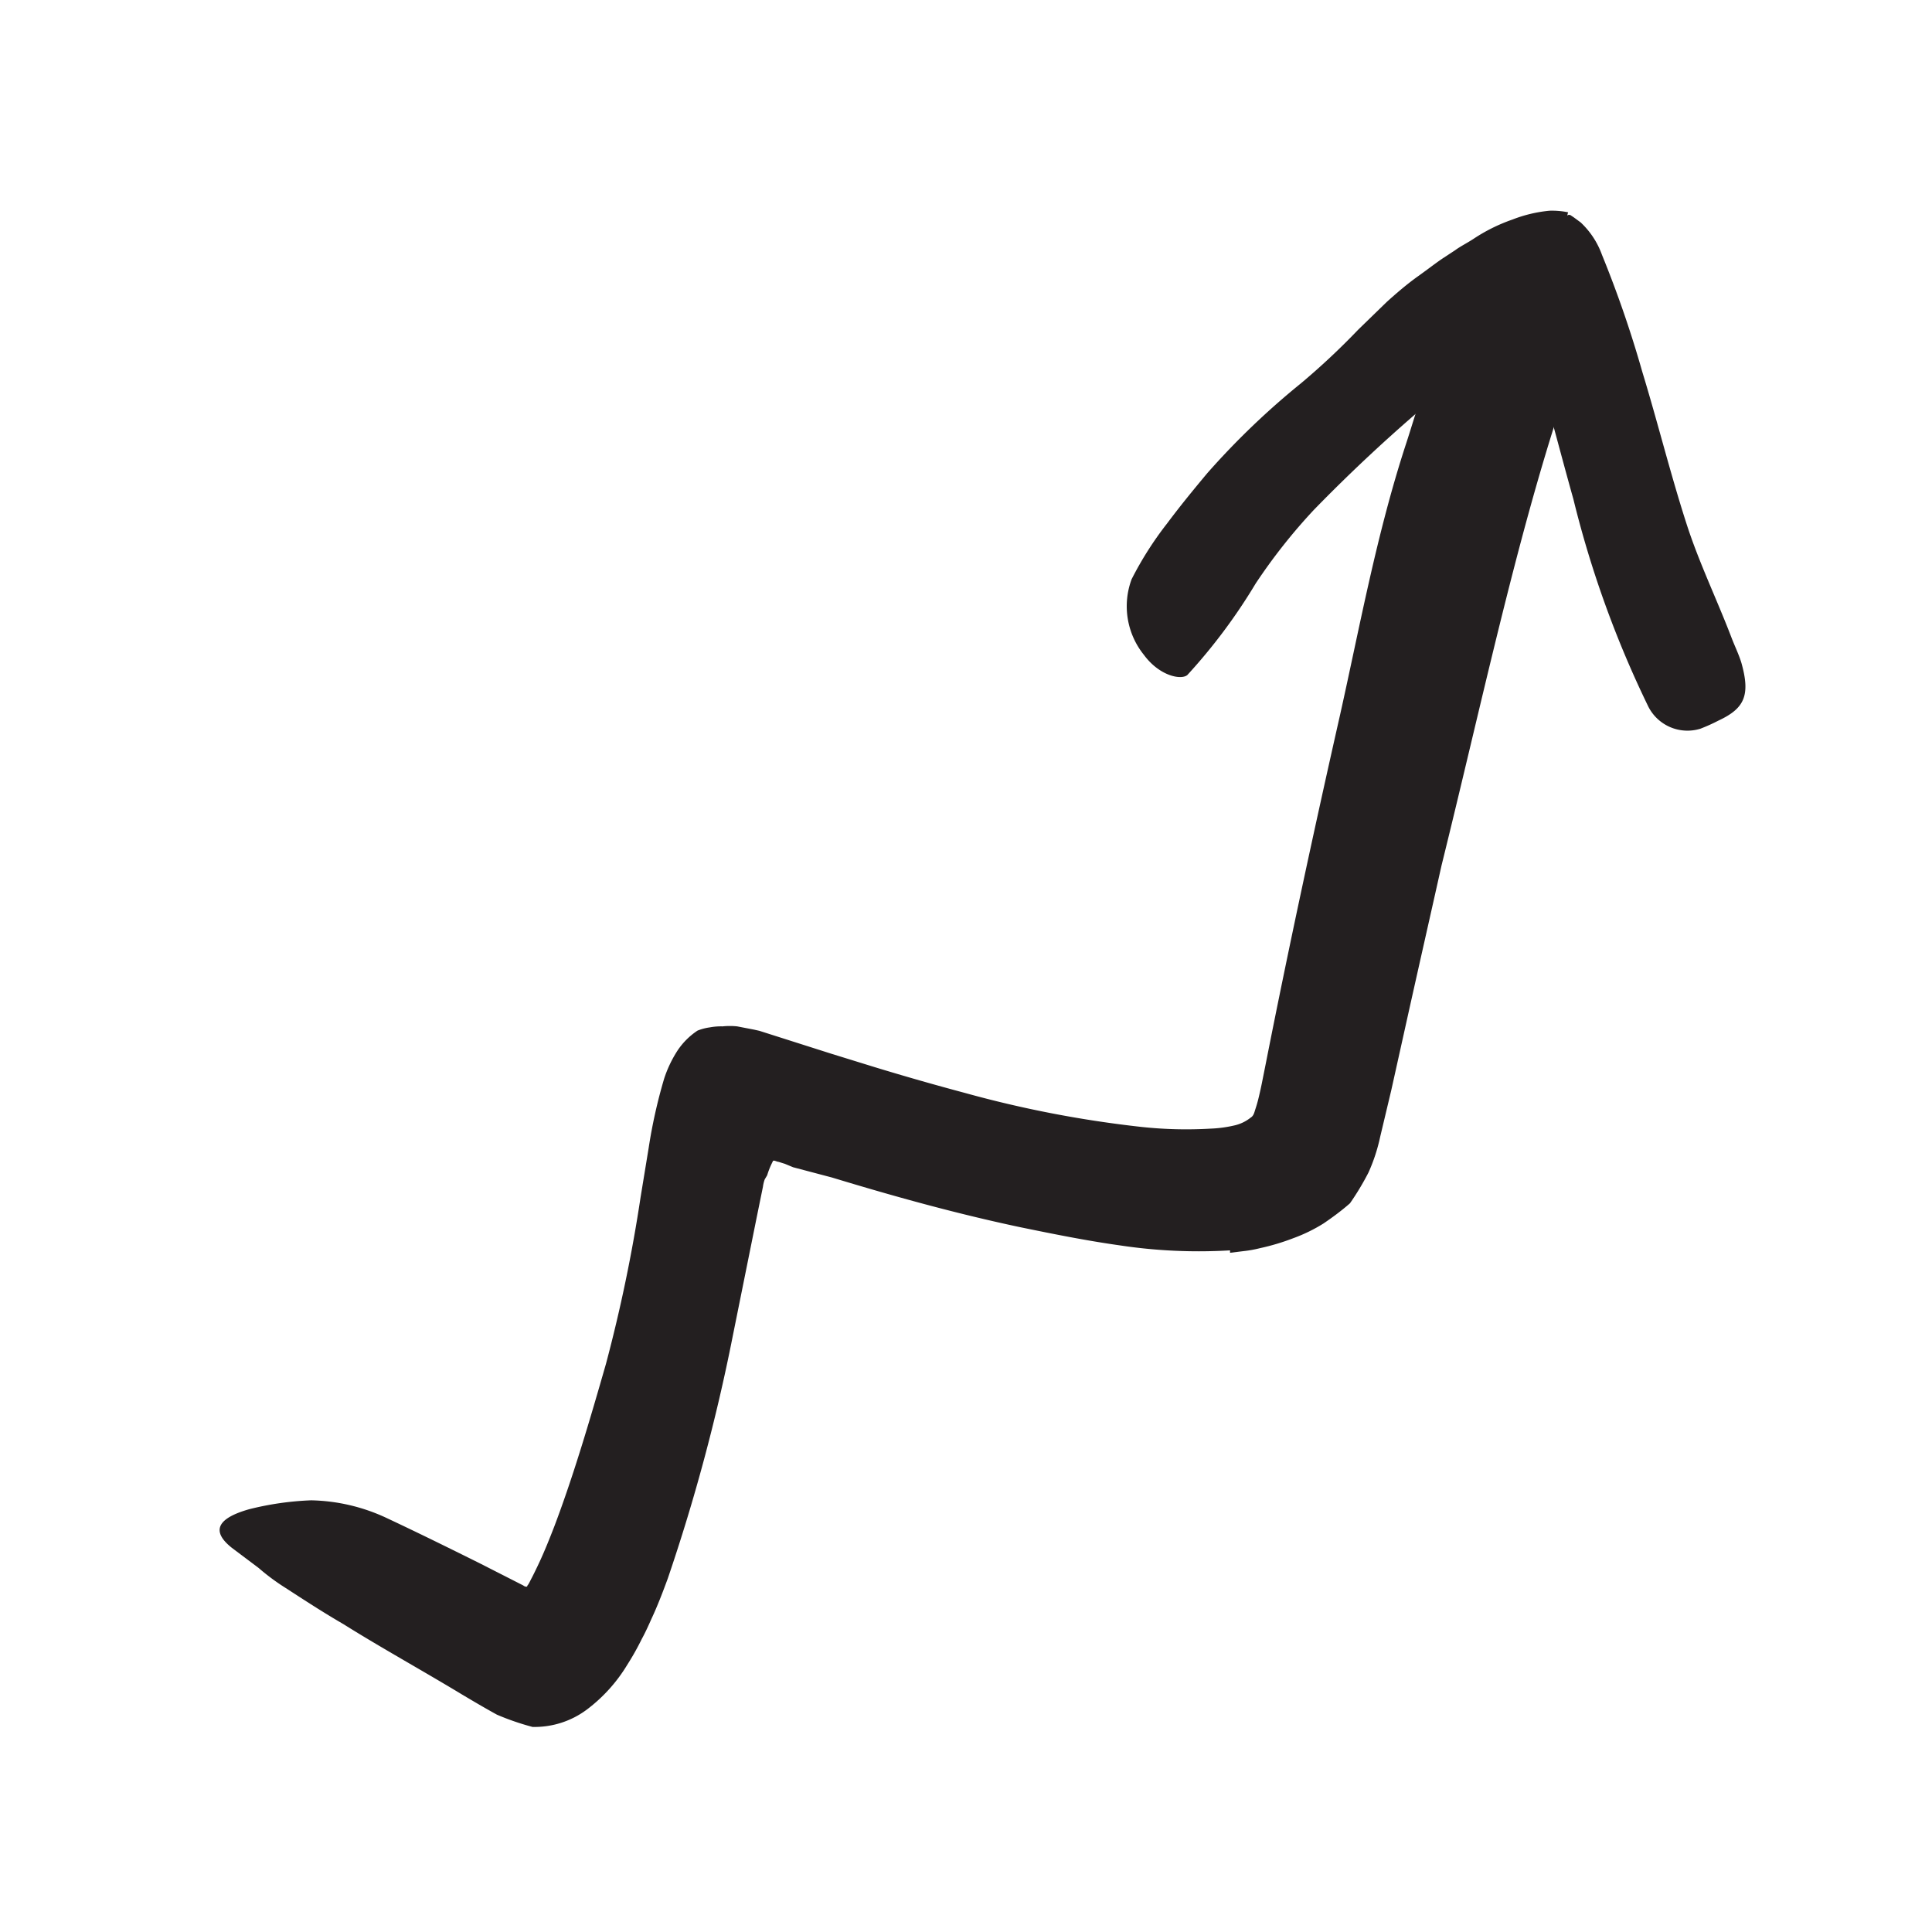 <svg xmlns="http://www.w3.org/2000/svg" width="96" height="96" viewBox="0 0 96 96"><defs><style>.cls-1{fill:#231f20;}</style></defs><title>scribble final version</title><g id="Layer_1" data-name="Layer 1"><path class="cls-1" d="M61.12,62.13a26.23,26.23,0,0,1-5.49-.25c-1.7-.24-3.32-.57-4.93-.9-3.21-.68-6.3-1.54-9.36-2.47L39.41,58,39,57.83l-.32-.1c-.1,0-.26-.13-.29,0a3.88,3.88,0,0,0-.27.67L38,58.6a1.72,1.72,0,0,0-.09.37l-.3,1.47-1.21,6a93.38,93.38,0,0,1-3.22,12c-.25.68-.51,1.36-.81,2-.15.34-.31.69-.48,1a13.31,13.31,0,0,1-.72,1.28,7.87,7.87,0,0,1-2,2.22,4.34,4.34,0,0,1-2.71.87,12.81,12.81,0,0,1-1.77-.61c-.58-.32-1.16-.66-1.73-1-2-1.21-4-2.31-5.9-3.5-1-.58-1.92-1.18-2.86-1.79a10.88,10.88,0,0,1-1.35-1l-1.33-1c-1.07-.85-.69-1.48.87-1.92a14.88,14.88,0,0,1,3.07-.44,9.25,9.25,0,0,1,3.69.85c1.58.74,3.14,1.51,4.67,2.27L26,78.78s0,0,0,0,.08.07.16.06,0,0,.06-.07.13-.23.2-.36.26-.52.39-.8c.26-.56.5-1.16.74-1.78.95-2.51,1.76-5.27,2.56-8.06a76.26,76.26,0,0,0,1.72-8.28l.4-2.44A25.92,25.92,0,0,1,33,53.6a6,6,0,0,1,.66-1.39,3.55,3.55,0,0,1,1-1,2.63,2.63,0,0,1,.61-.16A3,3,0,0,1,35.9,51a3.56,3.56,0,0,1,.73,0l.83.16.27.06,3.58,1.14,2.2.68q2.2.67,4.41,1.26A55.74,55.74,0,0,0,56.75,56a20.84,20.84,0,0,0,3.42.08,6.17,6.17,0,0,0,1.13-.15,2,2,0,0,0,.85-.4c.15-.09.18-.27.23-.42s.1-.32.14-.48.12-.5.18-.8l.2-1c1.13-5.73,2.39-11.57,3.69-17.32,1-4.48,1.82-9,3.27-13.44.33-1,.6-2,1-2.95a9,9,0,0,1,2.31-3.56A3.2,3.2,0,0,1,75.77,15a7.27,7.27,0,0,1,1.25.25,1.83,1.83,0,0,1,1,1.65,7.73,7.73,0,0,1,0,1.38,7.31,7.31,0,0,1-.39,1.64c-2.31,7-4,15-6,23.08-.55,2.46-1.11,4.93-1.66,7.4l-.84,3.78-.55,2.31A8.78,8.78,0,0,1,68,58.26a13.2,13.2,0,0,1-.92,1.53c-.42.37-.87.7-1.31,1a7.92,7.92,0,0,1-1.52.74,11.1,11.1,0,0,1-1.64.49,5.91,5.91,0,0,1-.84.15l-.65.08Z"/><path class="cls-1" d="M76.14,16.94c0-.12,0-.07,0-.1v-.3c0-.13,0-.38-.17-.36a1.13,1.13,0,0,0-.31,0l-.19.06a1,1,0,0,0-.34.21c-.73.54-1.36,1.25-2.08,1.88a80.06,80.06,0,0,0-7.76,7A28.06,28.06,0,0,0,62.39,29,28,28,0,0,1,59,33.54c-.3.26-1.38.06-2.16-1a3.85,3.85,0,0,1-.61-3.76A17,17,0,0,1,58,26c.65-.87,1.33-1.7,2-2.5a38.33,38.33,0,0,1,4.64-4.45,35.64,35.64,0,0,0,2.85-2.67L68.91,15c.5-.45,1-.88,1.56-1.28s.79-.59,1.2-.87l.64-.42c.24-.18.62-.37.92-.57a8.57,8.57,0,0,1,1.92-.95A6.83,6.83,0,0,1,77,10.47a4,4,0,0,1,.92.08h0s-.08.23,0,.13h0l0,0a.93.93,0,0,1,.1,0l.18.12.34.25a4.11,4.11,0,0,1,1.06,1.61,55.46,55.46,0,0,1,2,5.8c.77,2.52,1.4,5.08,2.2,7.56.62,1.93,1.51,3.76,2.24,5.67.16.42.36.82.49,1.25.46,1.63.14,2.27-1.15,2.87a8.7,8.7,0,0,1-.89.4,2.18,2.18,0,0,1-2.62-1.17,51.64,51.64,0,0,1-3.69-10.24c-.74-2.63-1.41-5.33-2.22-7.9Z"/></g></svg>